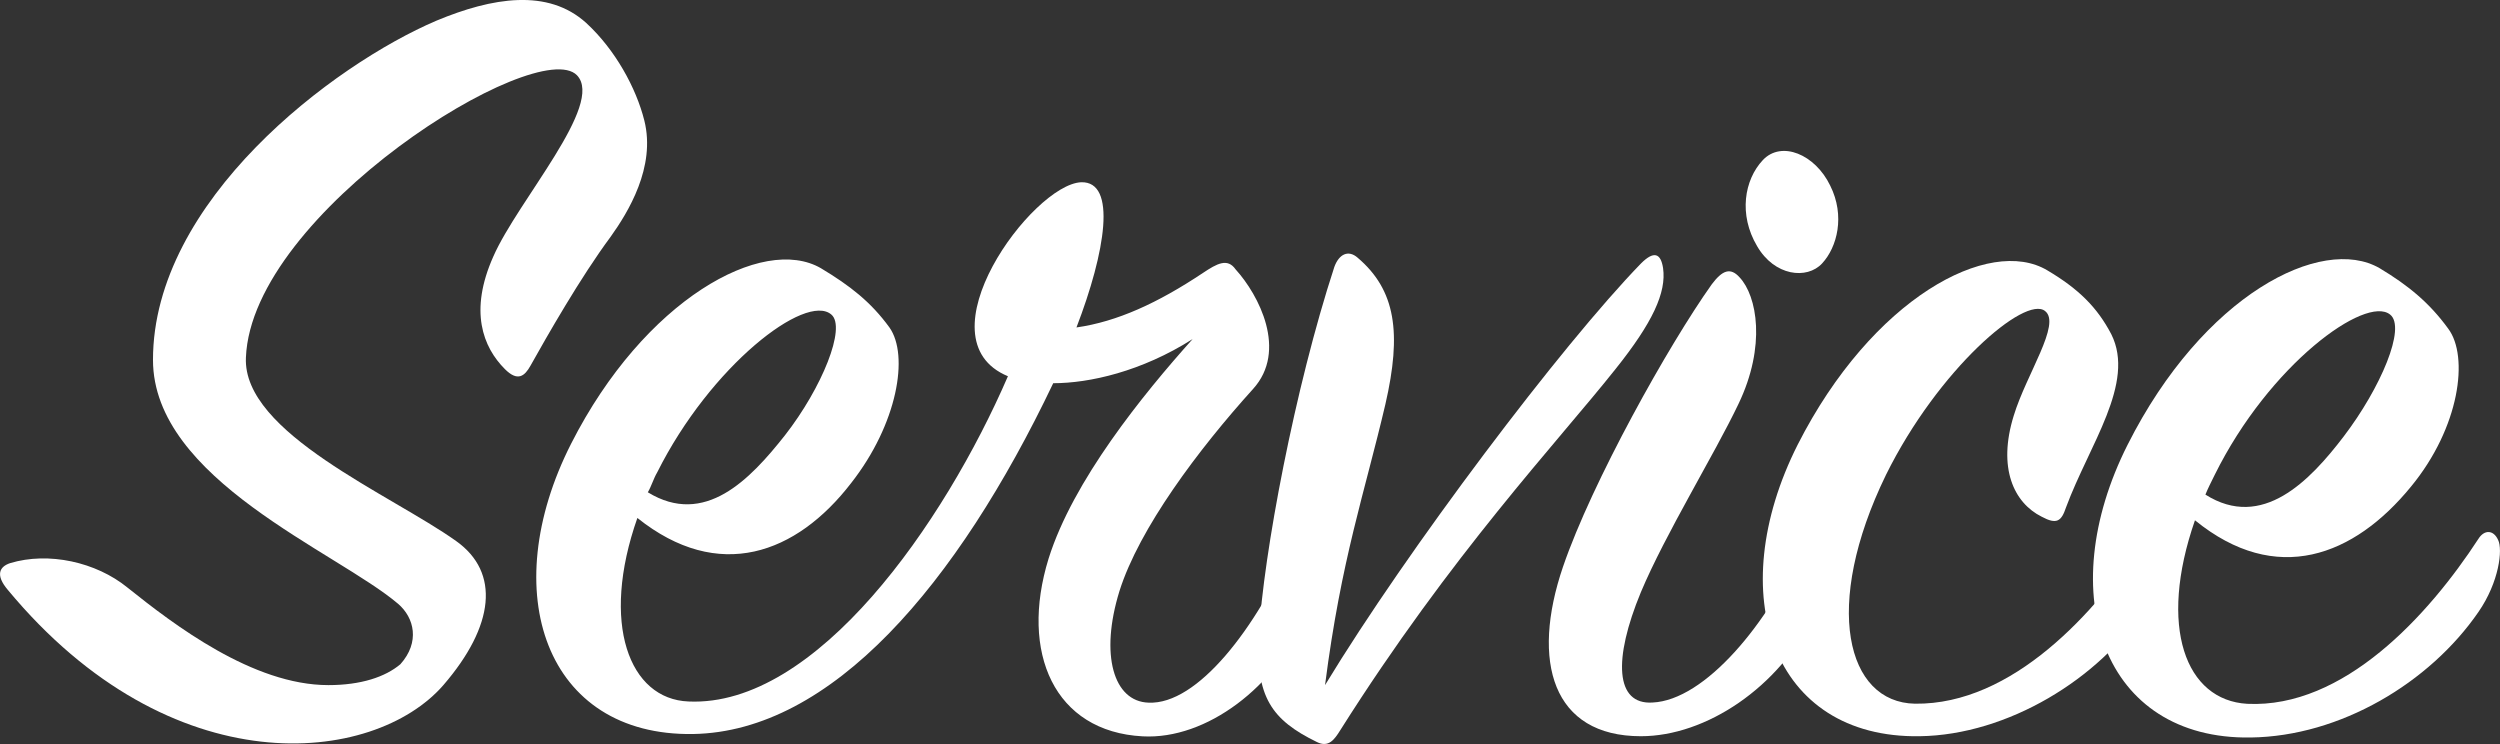 <?xml version="1.0" encoding="UTF-8"?>
<svg id="_レイヤー_1" data-name="レイヤー_1" xmlns="http://www.w3.org/2000/svg" viewBox="0 0 215.22 64.05">
  <rect x="0" y="0" width="215.22" height="64.05" fill="#333333" stroke="none"/>
  <defs>
    <style>
      .cls-1 {
        fill: #fff;
      }
    </style>
  </defs>
  <path class="cls-1" d="M10.97,50.58c4,3.2,10.8,8.4,17.3,8.4,2.8,0,4.9-.7,6.2-1.8,1.7-1.9,1.2-4-.2-5.2-5.3-4.5-21.1-10.7-21.1-21,0-13.7,15.5-25.4,24.4-29.2,4.8-2,9.6-2.8,12.9.2,2.5,2.3,4.3,5.6,5,8.4,1,4-1.4,7.9-2.9,10-2.6,3.5-5.5,8.6-6.9,11.1-.5.9-1.1,1.4-2.2.3-1.9-1.9-3.1-5-1-9.7,2.1-4.8,9.6-13.1,7.2-15.6-3.4-3.5-28,11.8-28.5,24.3-.3,6.5,12.5,11.8,18.1,15.8,3.8,2.7,3.3,7.3-1.1,12.4-6,6.9-23.4,8.8-37.5-8.2-1.1-1.3-.7-2,.2-2.3,3.3-1,7.4-.1,10.1,2.1Z"/>
  <path class="cls-1" d="M98.37,63.39c-7.6-.4-10.6-7.2-8.1-15.3,2.1-6.7,8.1-14.1,12.4-18.9-4.4,2.8-8.9,3.8-12,3.8-8.3,17.4-19.1,30-31,30.2-12.7.2-17-12.2-10.5-25,6.3-12.4,16.5-18,21.5-15.1,2.5,1.5,4.3,2.9,5.9,5.1,1.7,2.4.7,8.3-3.3,13.4-4.7,6.1-11.4,8.6-18.4,3-3.2,9.1-.7,15.6,4.4,15.8,11,.5,22-15.3,27.5-28-7.7-3.2,2.1-16.5,6.3-16.7,3.1-.1,2.1,6-.4,12.5,3.5-.5,7-2.1,10.9-4.7,1.2-.8,2.1-1.3,2.8-.3,2,2.2,4.5,7,1.5,10.3-4.7,5.2-9.8,12-11.5,17.4-1.7,5.5-.5,9.5,2.5,9.6,4.2.2,9.3-6.4,12.5-13.8.4-.8,1.1-1,1.5-.1.5,1.1.7,3.7-.5,6.5-2.5,6-8.5,10.6-14,10.3ZM67.57,37.48c3.2-4.1,5.3-9.3,4-10.4-2.2-1.9-10.4,4.4-15,13.6-.3.5-.5,1.2-.8,1.7,4.9,3,8.8-1.1,11.8-4.9Z"/>
  <path class="cls-1" d="M141.27,22.68c1.1-1.1,1.7-.9,1.9.4.3,2.1-.9,4.7-4.1,8.7-5,6.3-14.1,15.9-23.7,31.1-.5.8-1,1.5-2,1-3.9-1.9-5.3-3.9-5-9.2.4-7,3.1-21.3,6.5-31.7.4-1.1,1.2-1.5,2-.8,3.3,2.8,3.8,6.5,2.4,12.6-1.8,7.7-3.8,13.3-5.2,24.2,7.1-11.7,20.4-29.3,27.2-36.3Z"/>
  <path class="cls-1" d="M134.56,48.78c2.5-7.3,9.1-19.1,12.8-24.3.9-1.2,1.6-1.5,2.4-.6,1.5,1.6,2.3,5.9-.1,10.9-2.1,4.4-6.3,11.2-8.4,16.2-2.4,5.8-2.2,9.7,1,9.5,4.5-.2,10-6.8,13-13.7.5-.9,1.2-.8,1.6,0,.8,1.6.5,3.7-.7,6.2-3,6.2-9.3,10.4-14.9,10.4-7.6,0-9.5-6.4-6.7-14.6ZM156.86,22.68c-1.3,1.4-4.1,1.1-5.6-1.5-1.6-2.7-1.1-5.7.5-7.4,1.6-1.7,4.5-.5,5.8,2.2,1.3,2.6.6,5.3-.7,6.7Z"/>
  <path class="cls-1" d="M181.76,28.78c2.1,4.2-1.9,9.5-3.9,14.9-.4,1.2-.8,1.5-2.1.8-2.4-1.2-3.8-4.2-2.4-8.7,1.1-3.6,4.1-7.9,2.7-9-1.7-1.4-9.2,5-13.7,14.1-5.5,11.3-3.4,19.6,2.5,19.7,8.4.1,15.6-7.9,19.7-14.2.5-.8,1.4-.9,1.8.1.3.8-.1,3.3-1.8,6-3.8,5.9-11.7,10.8-19.3,10.9-12.7.2-17-12.2-10.5-25.1,6.4-12.6,16.5-18,21.5-15,2.7,1.6,4.3,3.2,5.5,5.5Z"/>
  <path class="cls-1" d="M193.46,60.59c8.3.4,15.6-7.6,19.9-14.2.5-.8,1.3-.8,1.7.1.4.8.1,3.6-1.7,6.2-4.2,6.1-11.9,10.7-19.6,10.8-12.7.2-17.1-12.3-10.6-25.2,6.5-12.9,16.7-18.1,21.7-15.2,2.5,1.5,4.3,3,5.9,5.2,1.8,2.4,1,8.5-3.2,13.6-4.9,6-11.6,8.6-18.6,2.9-3.2,9.2-.8,15.5,4.5,15.8ZM201.76,37.58c3.2-4.2,5.4-9.4,4-10.5-2.1-1.7-10.4,4.3-15.1,13.8-.3.6-.6,1.2-.8,1.7,4.9,3.1,9-1.2,11.9-5Z"/>
</svg>
